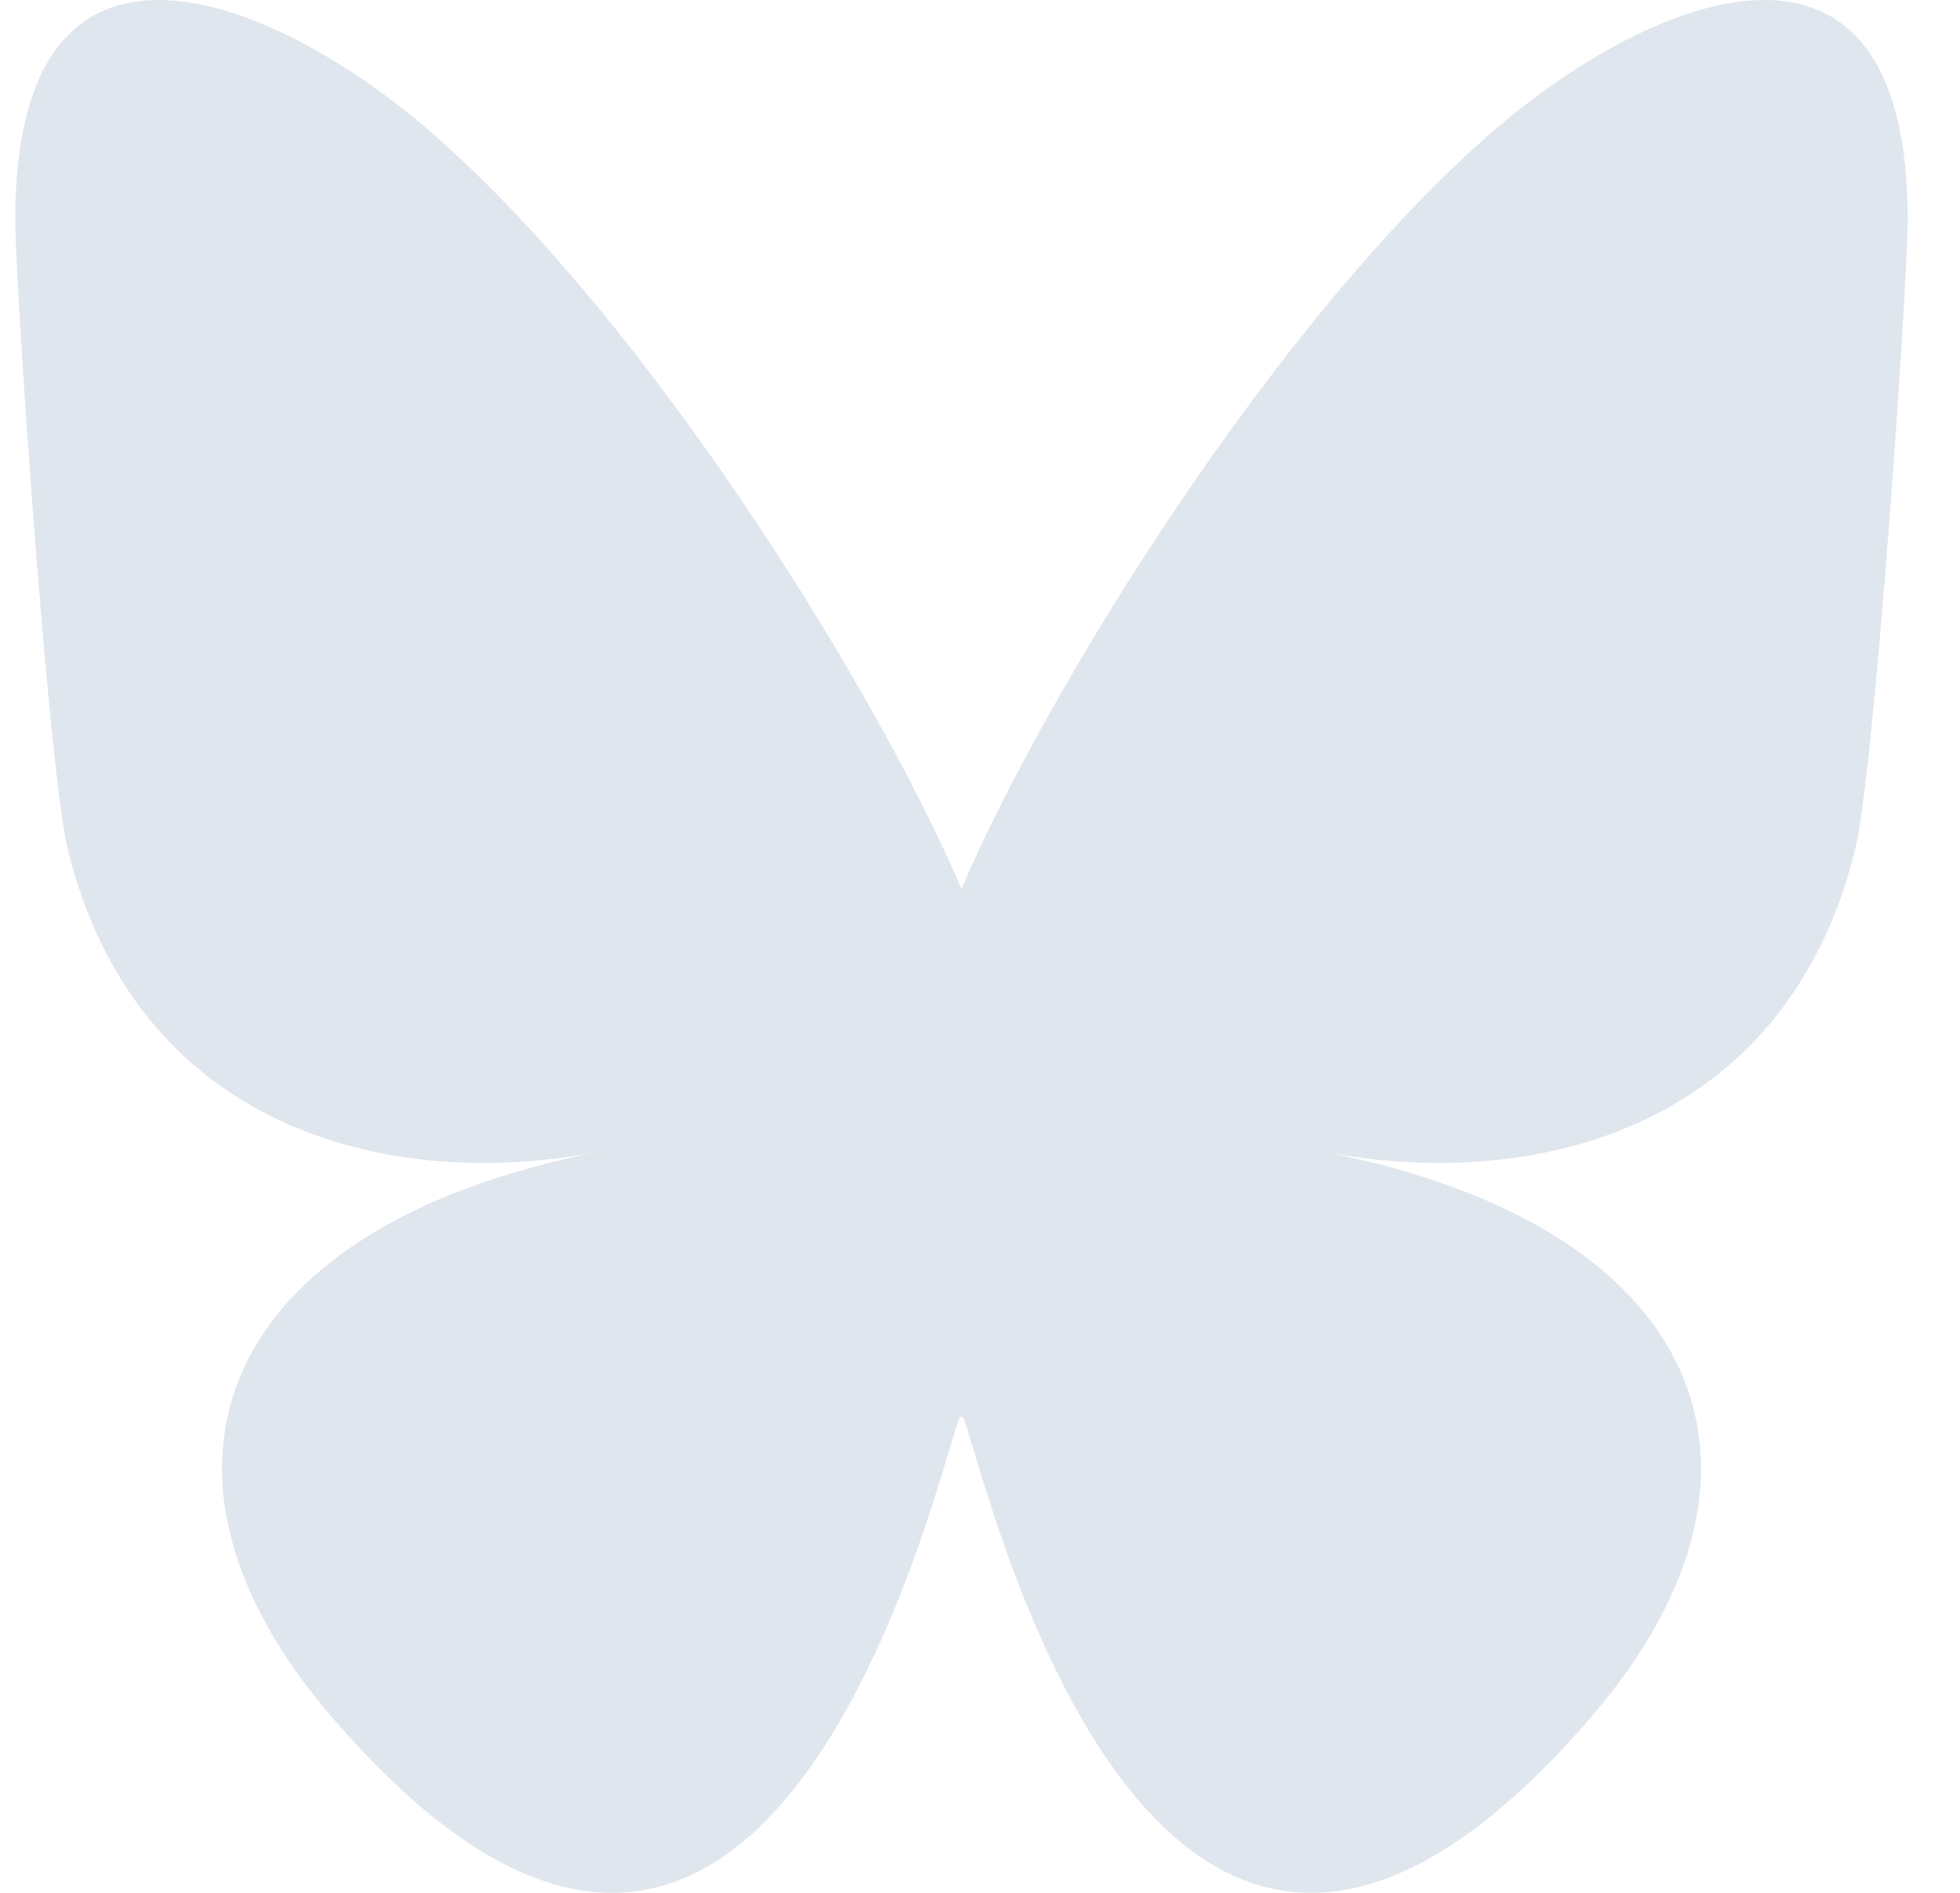 <svg width="29" height="28" viewBox="0 0 29 28" fill="none" xmlns="http://www.w3.org/2000/svg">
<path d="M6.295 1.885C9.505 4.622 12.959 10.172 14.226 13.15V21.016C14.226 20.849 14.169 21.038 14.047 21.445C13.385 23.652 10.801 32.266 4.893 25.38C1.782 21.755 3.222 18.129 8.885 17.034C5.645 17.66 2.003 16.626 1.004 12.569C0.716 11.402 0.226 4.215 0.226 3.244C0.226 -1.619 3.979 -0.09 6.295 1.885ZM22.157 1.885C18.947 4.622 15.493 10.172 14.226 13.15V21.016C14.226 20.849 14.283 21.038 14.405 21.445C15.067 23.652 17.651 32.266 23.559 25.38C26.67 21.755 25.23 18.129 19.567 17.034C22.807 17.66 26.449 16.626 27.448 12.569C27.736 11.402 28.226 4.215 28.226 3.244C28.226 -1.619 24.473 -0.09 22.157 1.885Z" fill="#CBD5E1" fill-opacity="0.6"/>
</svg>
